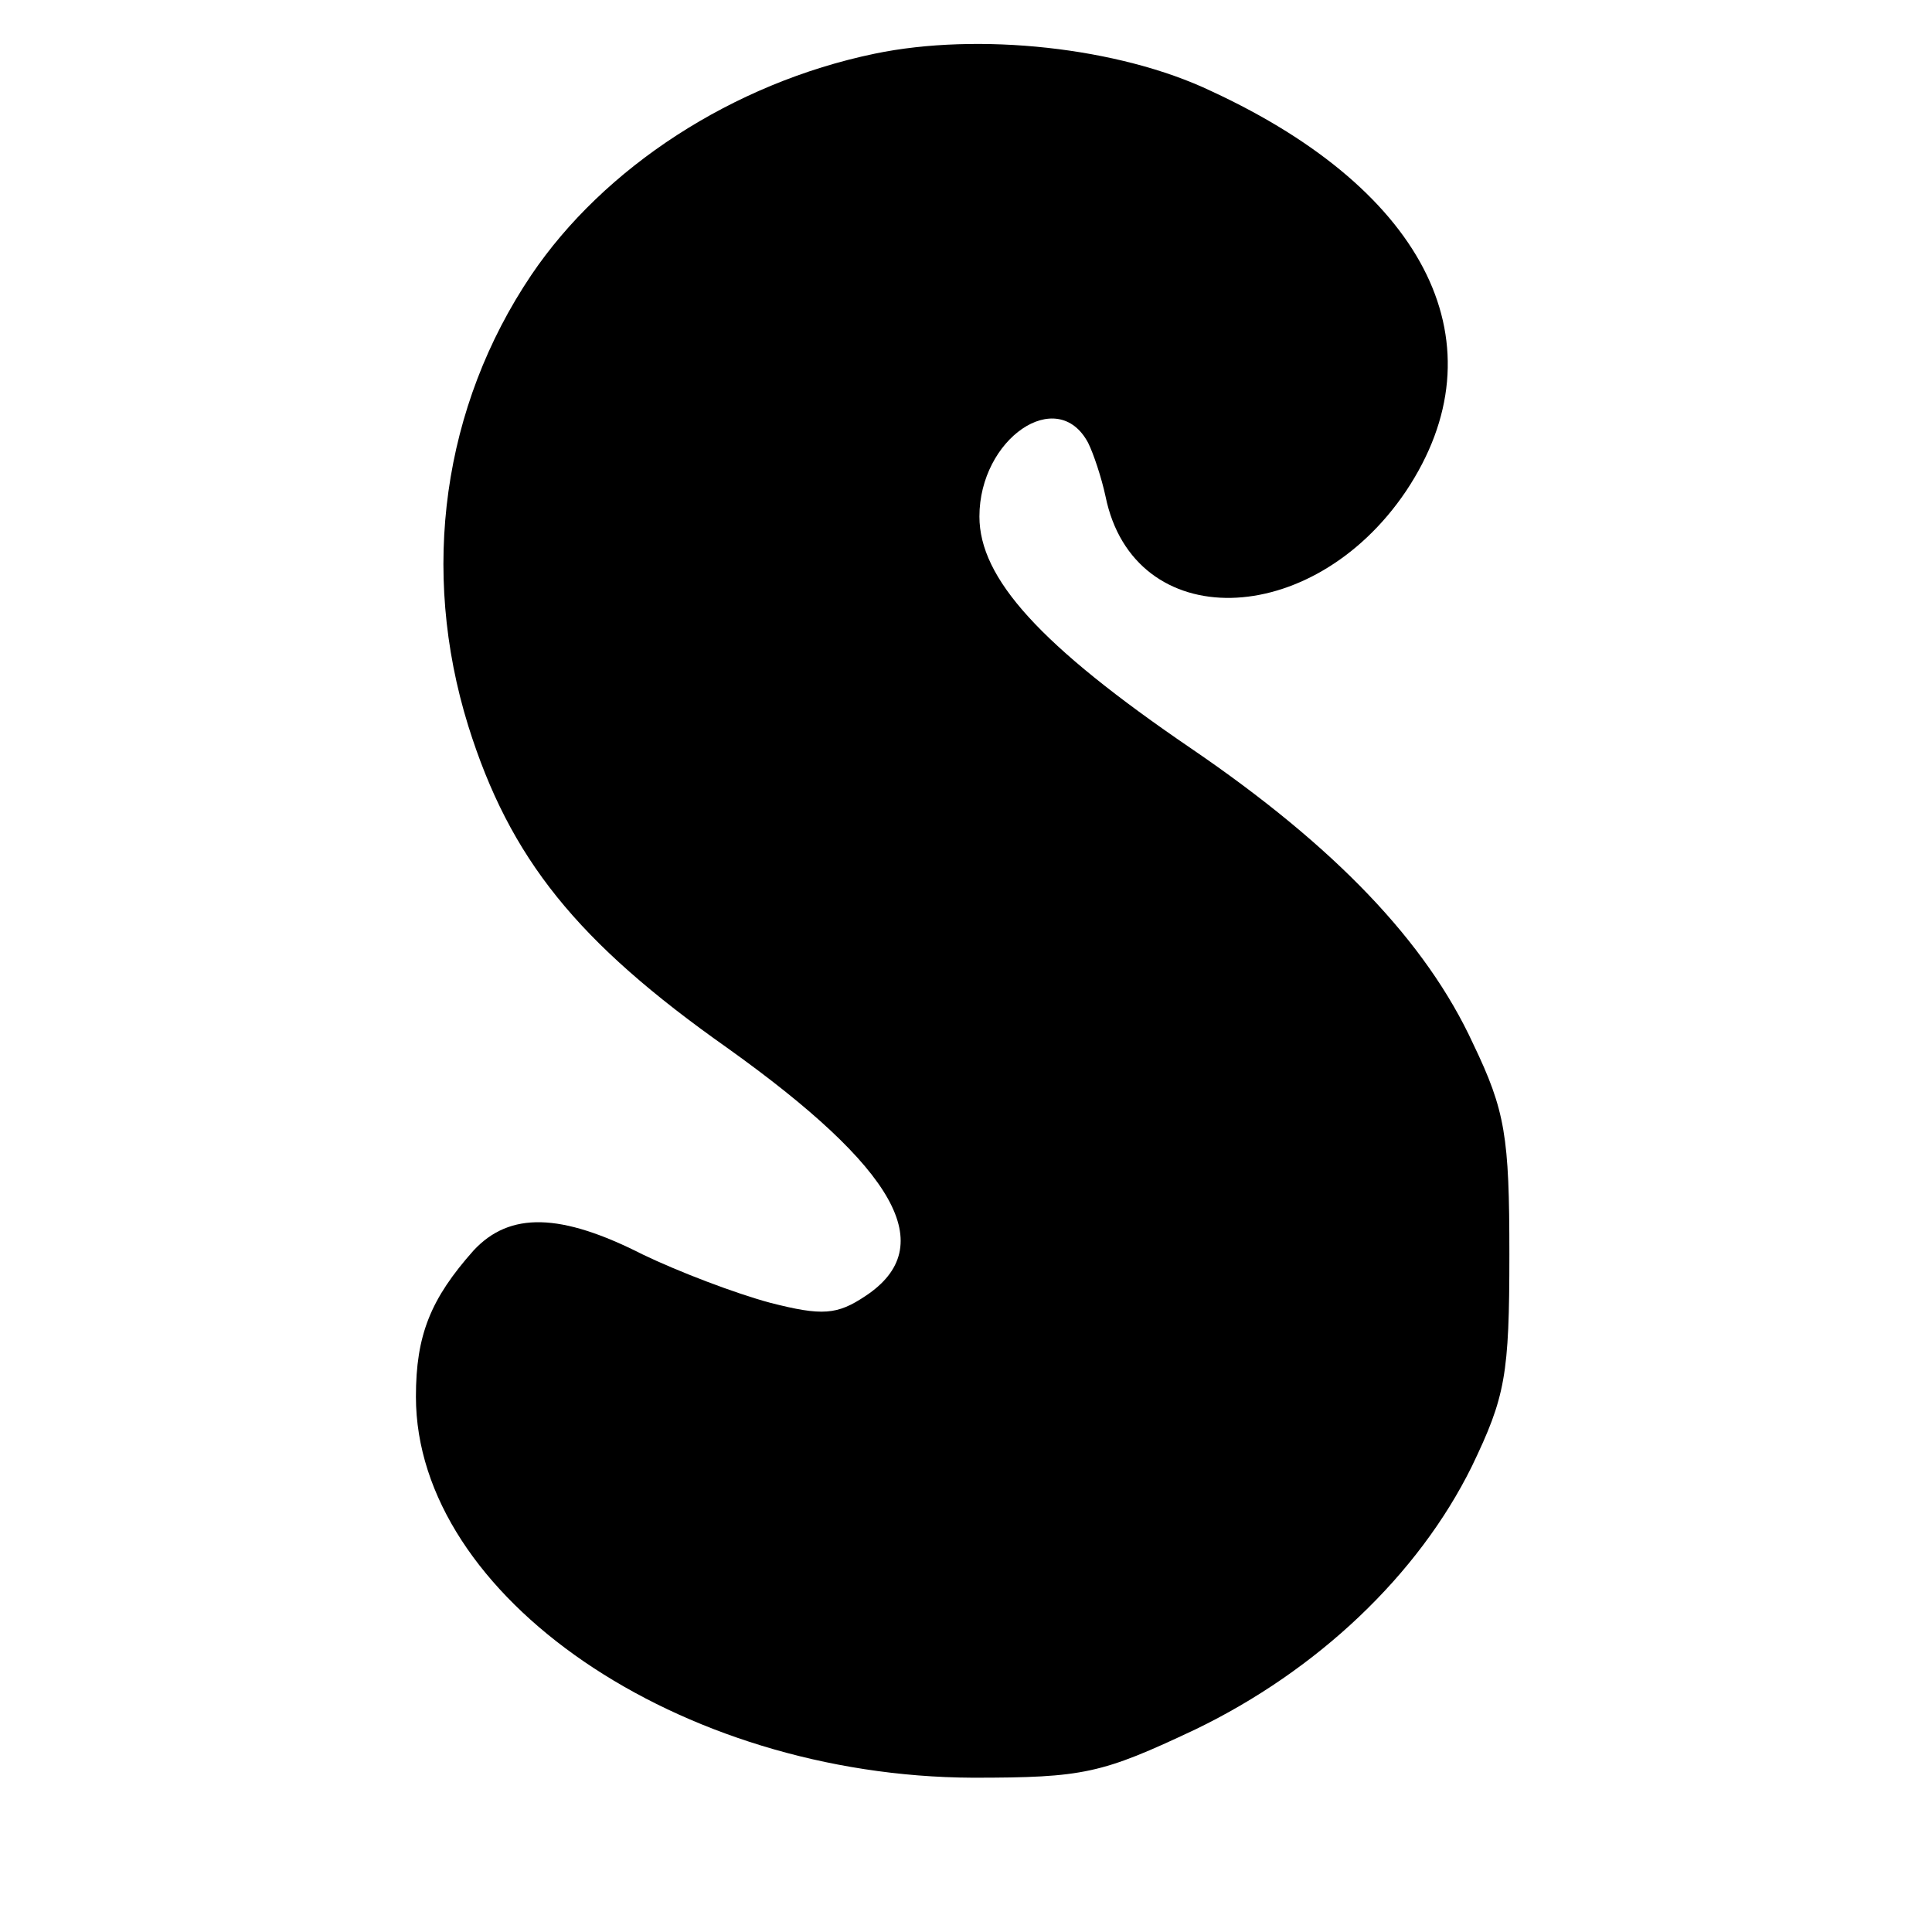 <?xml version="1.0" encoding="UTF-8" standalone="yes"?>
<svg version="1.0" xmlns="http://www.w3.org/2000/svg" width="144" height="144" viewBox="0 0 144 144" preserveAspectRatio="xMidYMid meet">
  <g transform="translate(0,144) scale(0.1,-0.1)" fill="#000000" stroke="none">
    <path d="M652 1400 c-106 -22 -202 -85 -256 -165 -66 -98 -83 -220 -47 -336
31 -99 81 -161 193 -240 126 -90 159 -148 103 -185 -21 -14 -32 -15 -71 -5
-26 7 -68 23 -95 36 -61 31 -99 32 -126 3 -32 -36 -43 -63 -43 -109 0 -149
196 -283 415 -284 83 0 96 3 166 36 91 44 166 115 206 196 25 52 28 68 28 158
0 88 -3 107 -27 157 -35 76 -103 147 -210 220 -113 77 -158 127 -158 173 0 58
58 98 81 55 4 -8 10 -26 13 -40 21 -103 154 -100 224 4 72 108 17 223 -145
298 -69 33 -174 44 -251 28z"/>
  </g>
</svg>